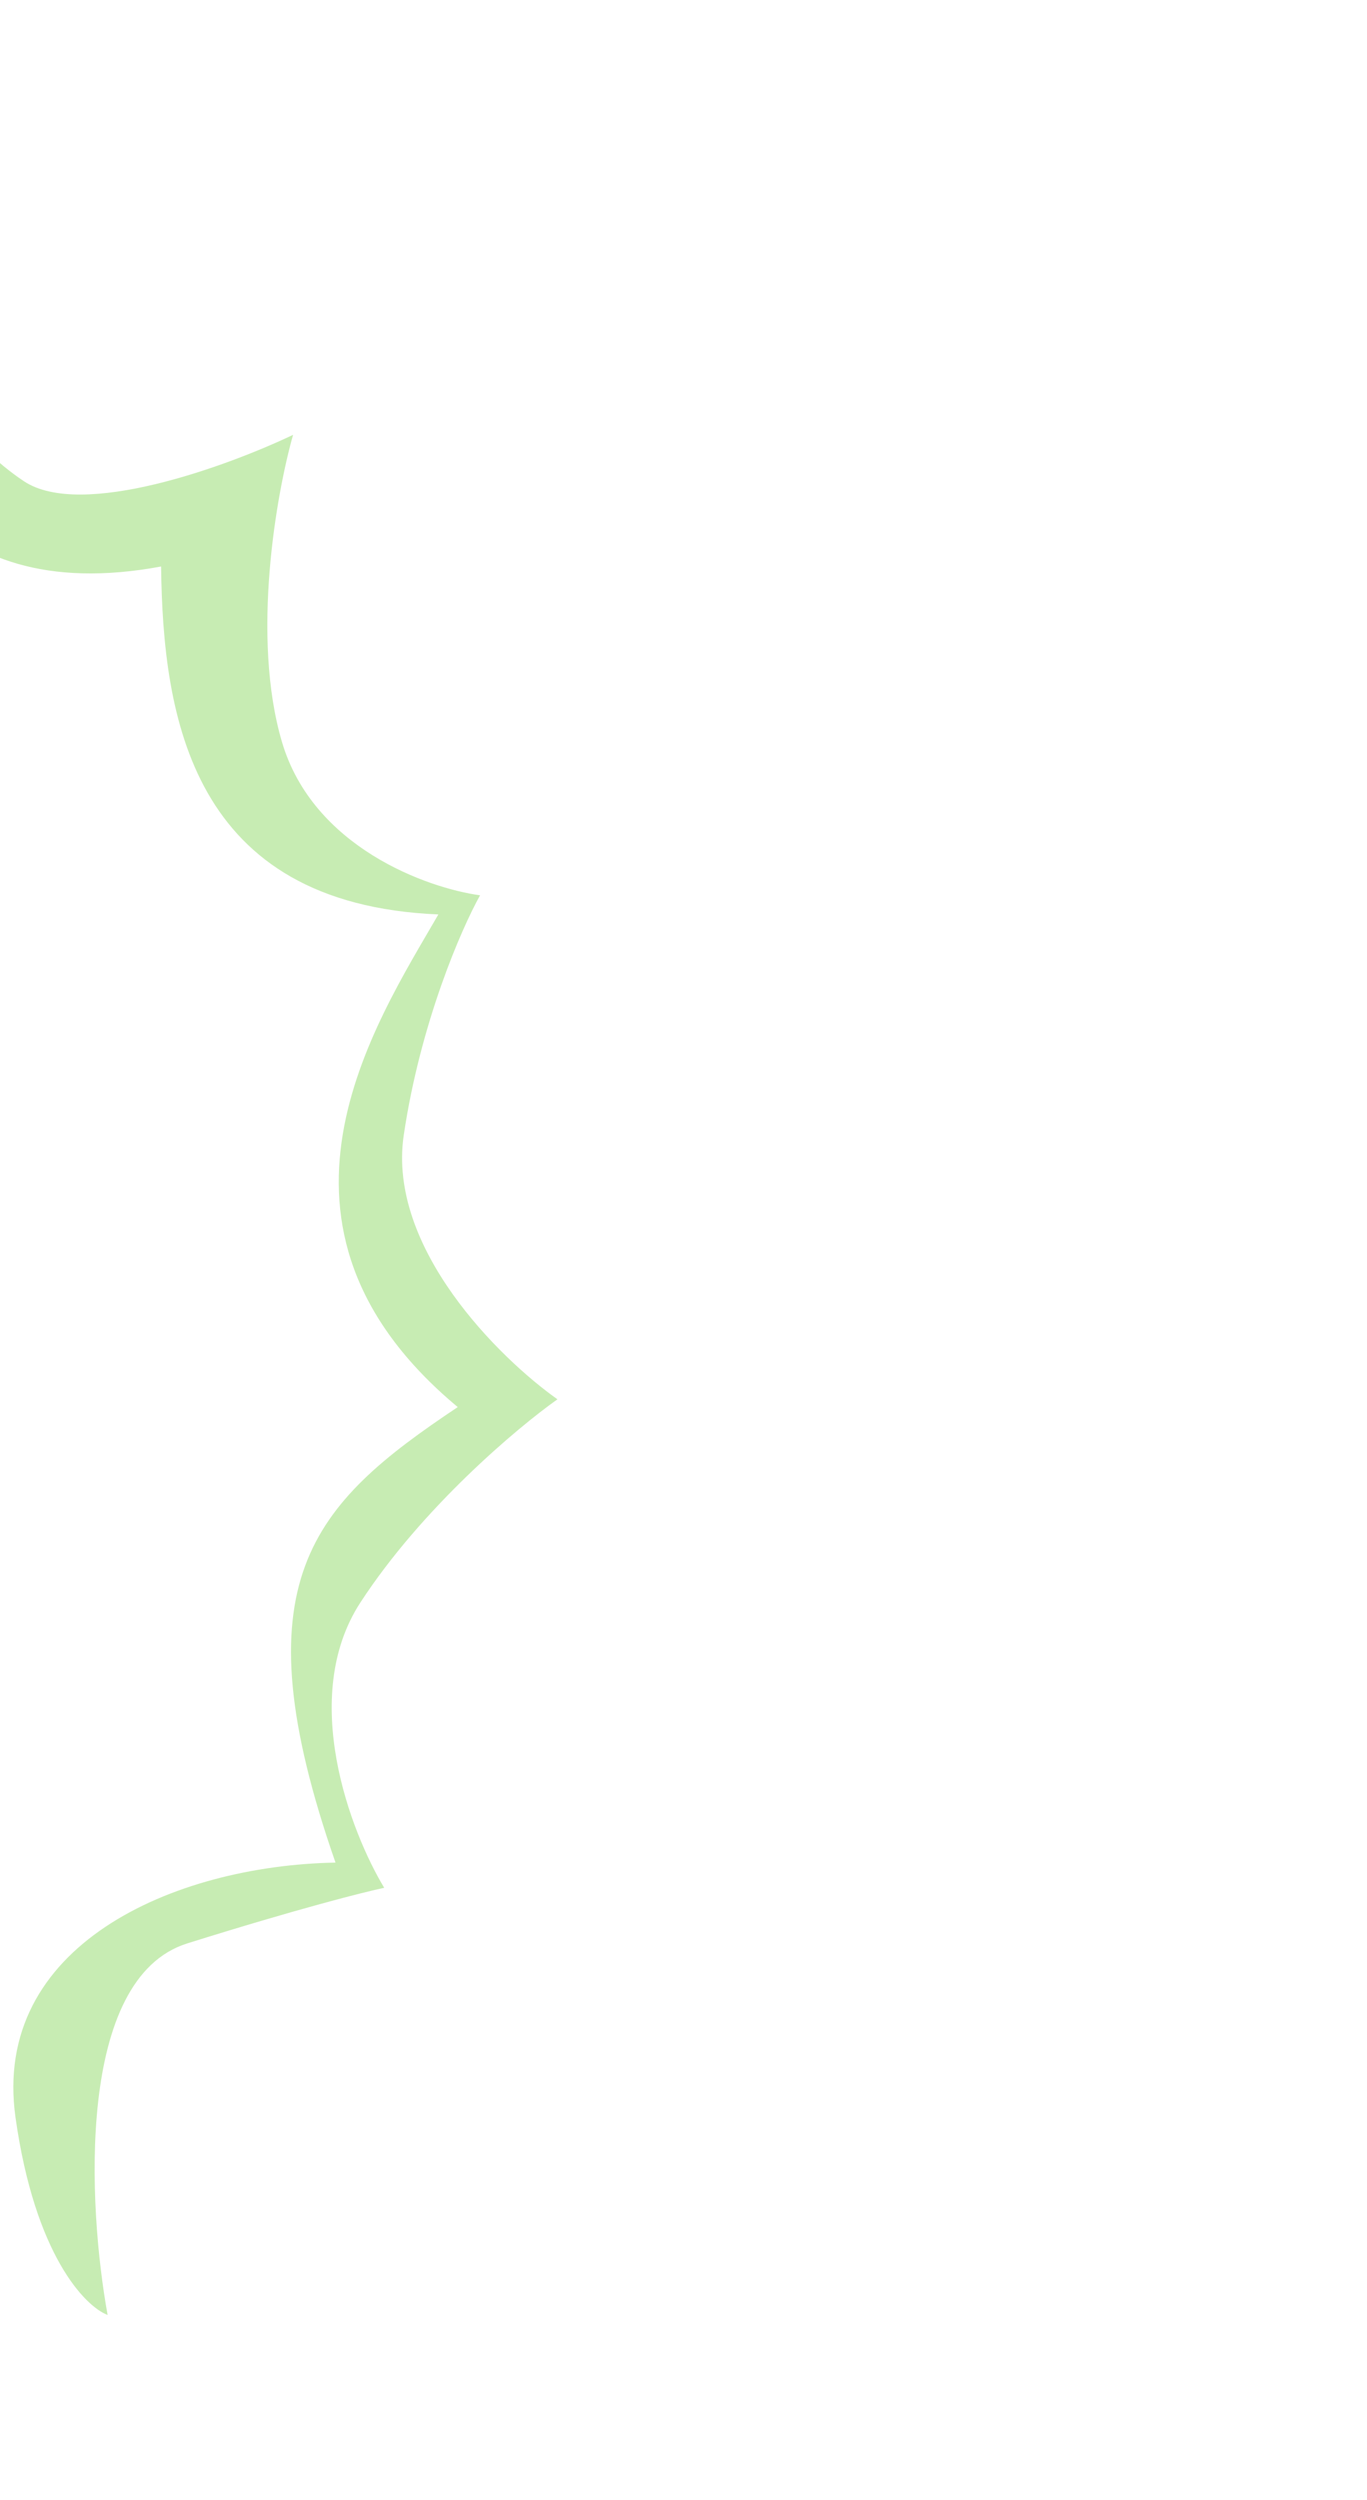 <?xml version="1.0" encoding="UTF-8"?> <svg xmlns="http://www.w3.org/2000/svg" width="261" height="477" viewBox="0 0 261 477" fill="none"><path d="M35.759 370.802C14.482 377.464 16.753 420.844 20.548 441.701C16.221 440.057 6.646 430.218 2.961 404.018C-1.644 371.268 33.014 355.957 64.056 355.384C45.348 301.736 59.502 287.083 87.395 268.473C45.95 233.965 71.543 195.508 83.697 174.478C36.521 172.494 31.107 136.832 30.759 108.088C-13.395 116.309 -25.354 84.3 -25.814 67.267L-18.103 65.423C-15.124 71.195 -6.415 84.556 4.587 91.833C15.59 99.11 43.42 88.953 55.96 82.965C52.781 94.136 47.906 121.499 53.838 141.578C59.771 161.656 81.525 169.443 91.66 170.827C88.126 177.141 80.265 195.131 77.088 216.589C73.911 238.046 95.327 259.129 106.432 266.989C98.782 272.397 80.544 287.727 68.796 305.784C57.048 323.84 66.944 349.583 73.361 360.197C69.692 360.956 57.036 364.14 35.759 370.802Z" fill="#C7ECB3"></path></svg> 